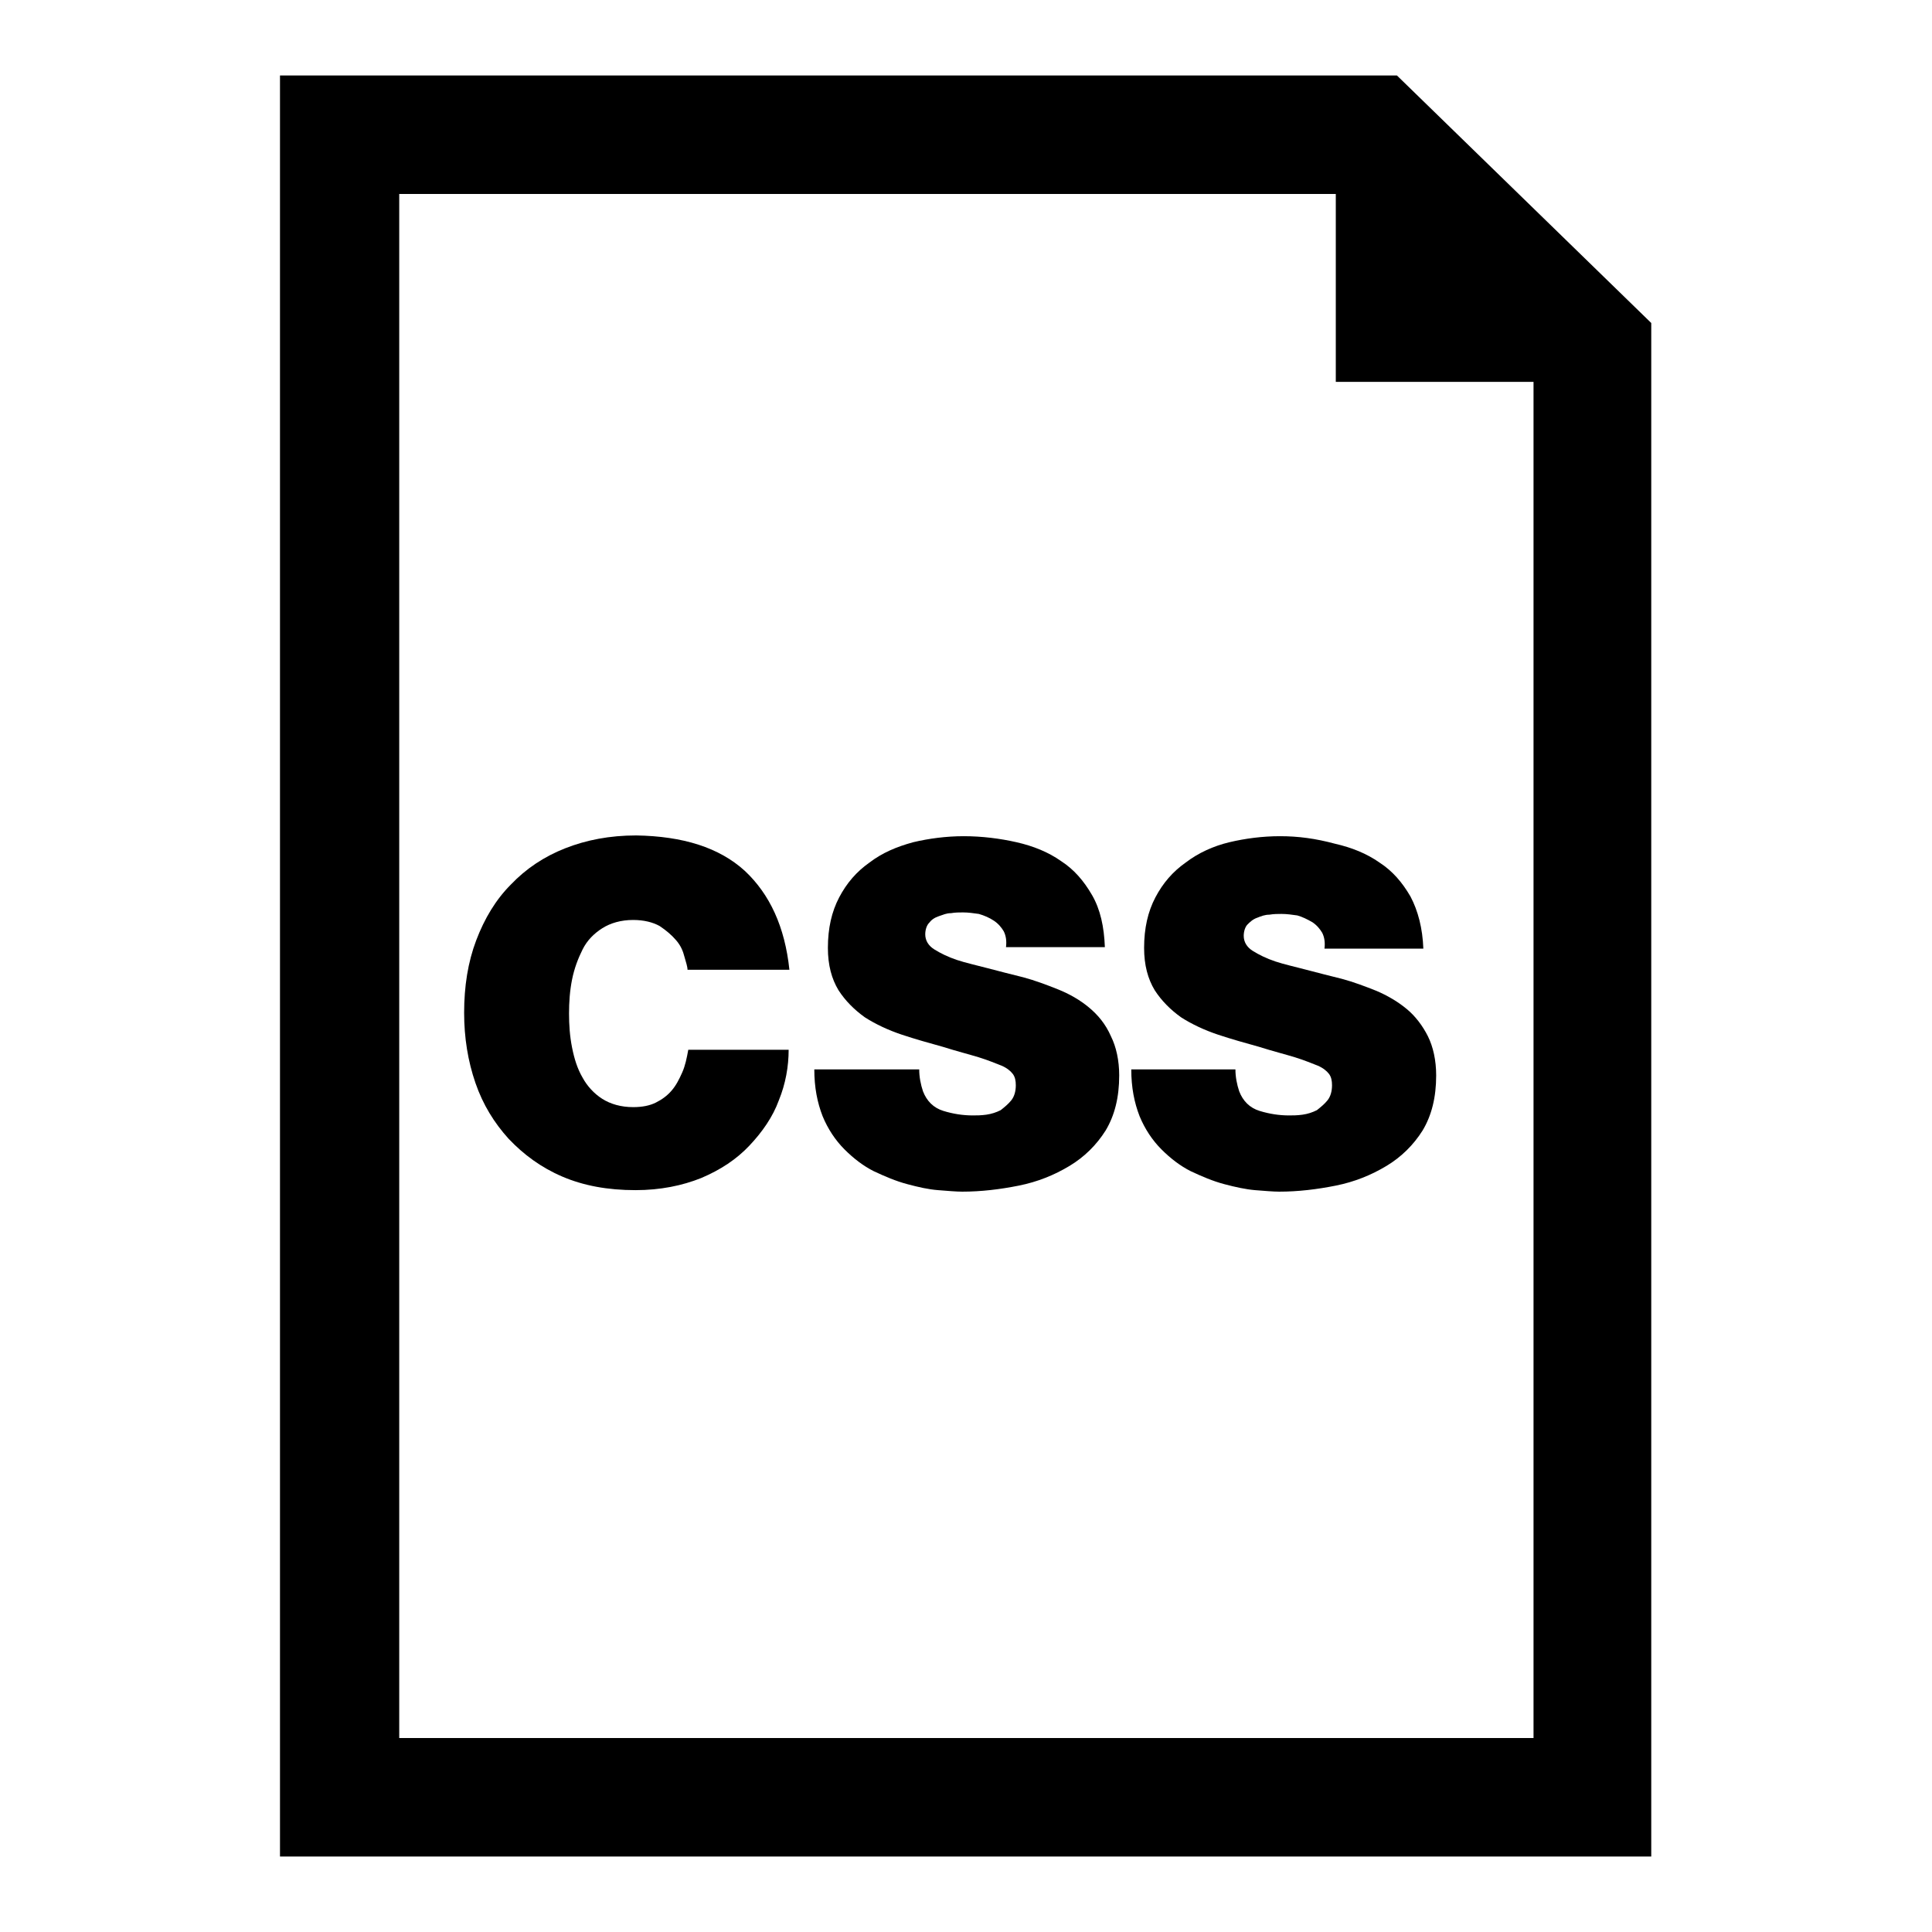 <?xml version="1.0" encoding="utf-8"?>
<!-- Svg Vector Icons : http://www.onlinewebfonts.com/icon -->
<!DOCTYPE svg PUBLIC "-//W3C//DTD SVG 1.1//EN" "http://www.w3.org/Graphics/SVG/1.1/DTD/svg11.dtd">
<svg version="1.1" xmlns="http://www.w3.org/2000/svg" xmlns:xlink="http://www.w3.org/1999/xlink" x="0px" y="0px" viewBox="0 0 256 256" enable-background="new 0 0 256 256" xml:space="preserve">
<g><g><g><g id="_x36_8_35_"><g><path fill="#000000" d="M90.4,142.1c-0.4,0.9-0.8,1.7-1.4,2.4c-0.6,0.7-1.3,1.2-2.1,1.6c-0.8,0.4-1.8,0.6-3,0.6c-1.6,0-3-0.4-4.1-1.1c-1.1-0.7-2-1.7-2.6-2.8c-0.7-1.2-1.1-2.5-1.4-4c-0.3-1.5-0.4-3-0.4-4.5c0-1.5,0.1-3,0.4-4.5c0.3-1.5,0.8-2.8,1.4-4c0.6-1.2,1.5-2.1,2.6-2.8c1.1-0.7,2.5-1.1,4.1-1.1c1.4,0,2.6,0.3,3.5,0.8c0.9,0.6,1.6,1.2,2.2,1.9s0.9,1.4,1.1,2.2c0.2,0.7,0.4,1.3,0.4,1.7h13.5c-0.6-5.7-2.6-10-5.9-13.1c-3.4-3.1-8.2-4.6-14.4-4.7c-3.5,0-6.6,0.6-9.4,1.7c-2.8,1.1-5.2,2.7-7.2,4.8c-2,2-3.5,4.5-4.6,7.4c-1.1,2.9-1.6,6.1-1.6,9.6c0,3.3,0.5,6.4,1.5,9.3s2.5,5.3,4.4,7.4c2,2.1,4.3,3.8,7.1,5c2.8,1.2,6,1.8,9.7,1.8c3.3,0,6.2-0.6,8.7-1.6c2.6-1.1,4.7-2.5,6.4-4.3c1.7-1.8,3.1-3.8,3.9-6c0.9-2.2,1.3-4.5,1.3-6.7H91.2C91,140.2,90.8,141.2,90.4,142.1z"/><path fill="#000000" d="M144.3,133.5c-1.2-1-2.6-1.8-4.1-2.4c-1.5-0.6-3.1-1.2-4.6-1.6c-1.6-0.4-3.2-0.8-4.7-1.2c-1.5-0.4-2.9-0.7-4.1-1.1c-1.2-0.4-2.2-0.9-3-1.4c-0.8-0.5-1.2-1.2-1.2-2c0-0.6,0.2-1.2,0.5-1.5c0.3-0.4,0.7-0.7,1.3-0.9s1-0.4,1.6-0.4c0.6-0.1,1.1-0.1,1.6-0.1c0.7,0,1.4,0.1,2.1,0.2c0.7,0.2,1.4,0.5,2,0.9c0.6,0.4,1,0.9,1.3,1.4c0.3,0.6,0.4,1.3,0.3,2.1h13.1c-0.1-2.7-0.6-5-1.7-6.9c-1.1-1.9-2.4-3.4-4.1-4.5c-1.7-1.2-3.7-2-5.9-2.5c-2.2-0.5-4.6-0.8-7-0.8c-2.3,0-4.6,0.3-6.7,0.8c-2.2,0.6-4.1,1.4-5.8,2.7c-1.7,1.2-3,2.7-4,4.6c-1,1.9-1.5,4.1-1.5,6.7c0,2.3,0.5,4.1,1.4,5.6c0.9,1.4,2.1,2.6,3.5,3.6c1.4,0.9,3.1,1.7,4.9,2.3c1.8,0.6,3.6,1.1,5.4,1.6c1.9,0.6,3.5,1,4.8,1.4c1.3,0.4,2.2,0.8,3,1.1c0.7,0.3,1.2,0.7,1.5,1.1c0.3,0.4,0.4,0.9,0.4,1.5c0,0.8-0.2,1.5-0.6,2c-0.4,0.5-0.9,0.9-1.4,1.3c-0.6,0.3-1.2,0.5-1.9,0.6c-0.7,0.1-1.3,0.1-1.8,0.1c-1.3,0-2.6-0.2-3.9-0.6c-1.3-0.4-2.2-1.3-2.7-2.6c-0.3-0.9-0.5-1.9-0.5-2.9h-13.9c0,2.4,0.4,4.4,1.1,6.2c0.7,1.7,1.7,3.2,2.9,4.4c1.2,1.2,2.5,2.2,3.9,2.9c1.5,0.7,2.9,1.3,4.4,1.7c1.5,0.4,2.8,0.7,4.1,0.8c1.3,0.1,2.4,0.2,3.2,0.2c2.5,0,5-0.3,7.5-0.8c2.5-0.5,4.7-1.4,6.7-2.6c2-1.2,3.6-2.8,4.8-4.7c1.2-2,1.8-4.4,1.8-7.3c0-2-0.4-3.8-1.1-5.2C146.5,135.7,145.5,134.5,144.3,133.5z"/><path fill="#000000" d="M169.6,110.8c-2.3,0-4.6,0.3-6.7,0.8s-4.1,1.4-5.8,2.7c-1.7,1.2-3,2.7-4,4.6c-1,1.9-1.5,4.1-1.5,6.7c0,2.3,0.5,4.1,1.4,5.6c0.9,1.4,2.1,2.6,3.5,3.6c1.4,0.9,3.1,1.7,4.9,2.3s3.6,1.1,5.4,1.6c1.9,0.6,3.5,1,4.8,1.4c1.3,0.4,2.2,0.8,3,1.1c0.7,0.3,1.2,0.7,1.5,1.1c0.3,0.4,0.4,0.9,0.4,1.5c0,0.8-0.2,1.5-0.6,2c-0.4,0.5-0.9,0.9-1.4,1.3c-0.6,0.3-1.2,0.5-1.9,0.6c-0.7,0.1-1.3,0.1-1.8,0.1c-1.3,0-2.6-0.2-3.9-0.6c-1.3-0.4-2.2-1.3-2.7-2.6c-0.3-0.9-0.5-1.9-0.5-2.9h-13.8c0,2.4,0.4,4.4,1.1,6.2c0.7,1.7,1.7,3.2,2.9,4.4c1.2,1.2,2.5,2.2,3.9,2.9c1.5,0.7,2.9,1.3,4.4,1.7c1.5,0.4,2.9,0.7,4.1,0.8c1.3,0.1,2.4,0.2,3.2,0.2c2.5,0,5-0.3,7.5-0.8c2.5-0.5,4.7-1.4,6.7-2.6c2-1.2,3.6-2.8,4.8-4.7c1.2-2,1.8-4.4,1.8-7.3c0-2-0.4-3.8-1.1-5.2c-0.7-1.4-1.7-2.7-2.8-3.6c-1.2-1-2.6-1.8-4-2.4c-1.5-0.6-3.1-1.2-4.6-1.6c-1.6-0.4-3.2-0.8-4.7-1.2c-1.5-0.4-2.9-0.7-4.1-1.1c-1.2-0.4-2.2-0.9-3-1.4c-0.8-0.5-1.2-1.2-1.2-2c0-0.6,0.2-1.2,0.5-1.5s0.7-0.7,1.3-0.9c0.5-0.2,1-0.4,1.6-0.4c0.6-0.1,1.1-0.1,1.6-0.1c0.7,0,1.4,0.1,2.1,0.2c0.7,0.2,1.3,0.5,2,0.9c0.6,0.4,1,0.9,1.3,1.4c0.3,0.6,0.4,1.3,0.3,2.1h13.1c-0.1-2.7-0.7-5-1.7-6.9c-1.1-1.9-2.4-3.4-4.1-4.5c-1.7-1.2-3.7-2-5.9-2.5C174.3,111.1,172,110.8,169.6,110.8z"/><path fill="#000000" d="M185.1,10h-148v236h181.7V42.8L185.1,10z M203.2,230.3H52.9V25.7H177v24.9h26.2V230.3L203.2,230.3z"/></g></g></g><g></g><g></g><g></g><g></g><g></g><g></g><g></g><g></g><g></g><g></g><g></g><g></g><g></g><g></g><g></g></g></g>
</svg>